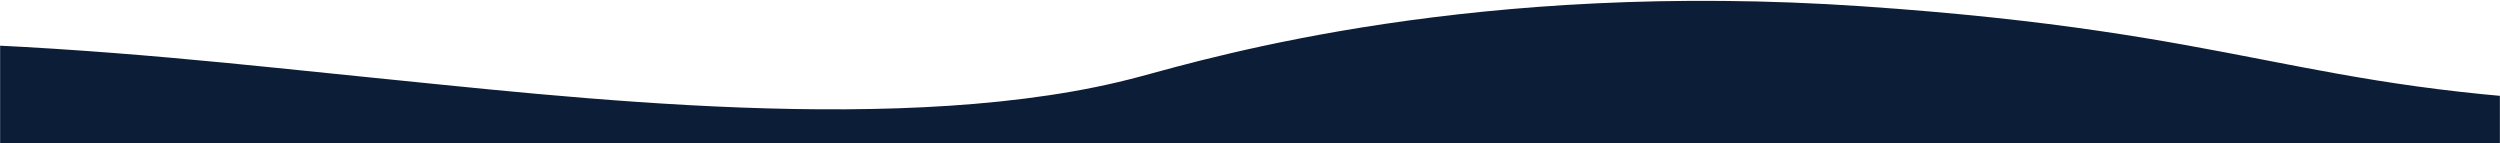 <?xml version="1.0" encoding="UTF-8"?> <svg xmlns="http://www.w3.org/2000/svg" width="1920" height="110" viewBox="0 0 1920 110" fill="none"> <mask id="mask0" mask-type="alpha" maskUnits="userSpaceOnUse" x="0" y="0" width="1920" height="110"> <rect width="1920" height="110" fill="#C4C4C4"></rect> </mask> <g mask="url(#mask0)"> <path d="M1931.32 1109.67C2205.44 1085.54 2097.61 997.845 2146.54 944.666C2180.5 907.963 2289.87 883.753 2401.96 871.689C2514.05 859.624 2091.57 795.248 2205.44 784.923C2333.23 773.057 2276.7 684.26 2345.18 647.56C2413.66 610.859 2412.66 559.176 2319.58 528.809C2270.65 512.713 2203.95 504.085 2146.54 491.614C2089.13 479.142 2036.78 459.088 2045.05 436.872C2051.48 418.708 2095.85 404.504 2125.72 388.445C2222.58 335.643 2298.87 347.369 2319.57 294.312C2345.18 228.685 2315.81 91.532 2006.32 79.136C1763.31 69.404 1727.32 25.101 1430.32 4.838C1133.32 -15.425 932.807 43.347 875.318 58.873C698.318 106.675 434.317 74.312 278.318 58.873C120.397 43.244 -213.677 1.213 -447.683 70.452C-681.689 139.691 -359.902 544.506 -336.683 597.294C-308.452 662.05 -217.331 655.208 -258.691 719.22C-284.104 757.61 -36.59 777.031 -101.183 810.461C-242.613 883.737 -107.532 1075.93 -24.681 1157.91C67.619 1249.32 393.974 1221.14 476.319 1287.21C577.993 1368.77 775.935 1369.94 974.319 1363.44C1172.7 1356.93 1340.32 1290.1 1391.32 1250.54C1466.4 1192.31 1553.34 1150.19 1931.32 1109.67Z" fill="#0C1D37"></path> </g> </svg> 